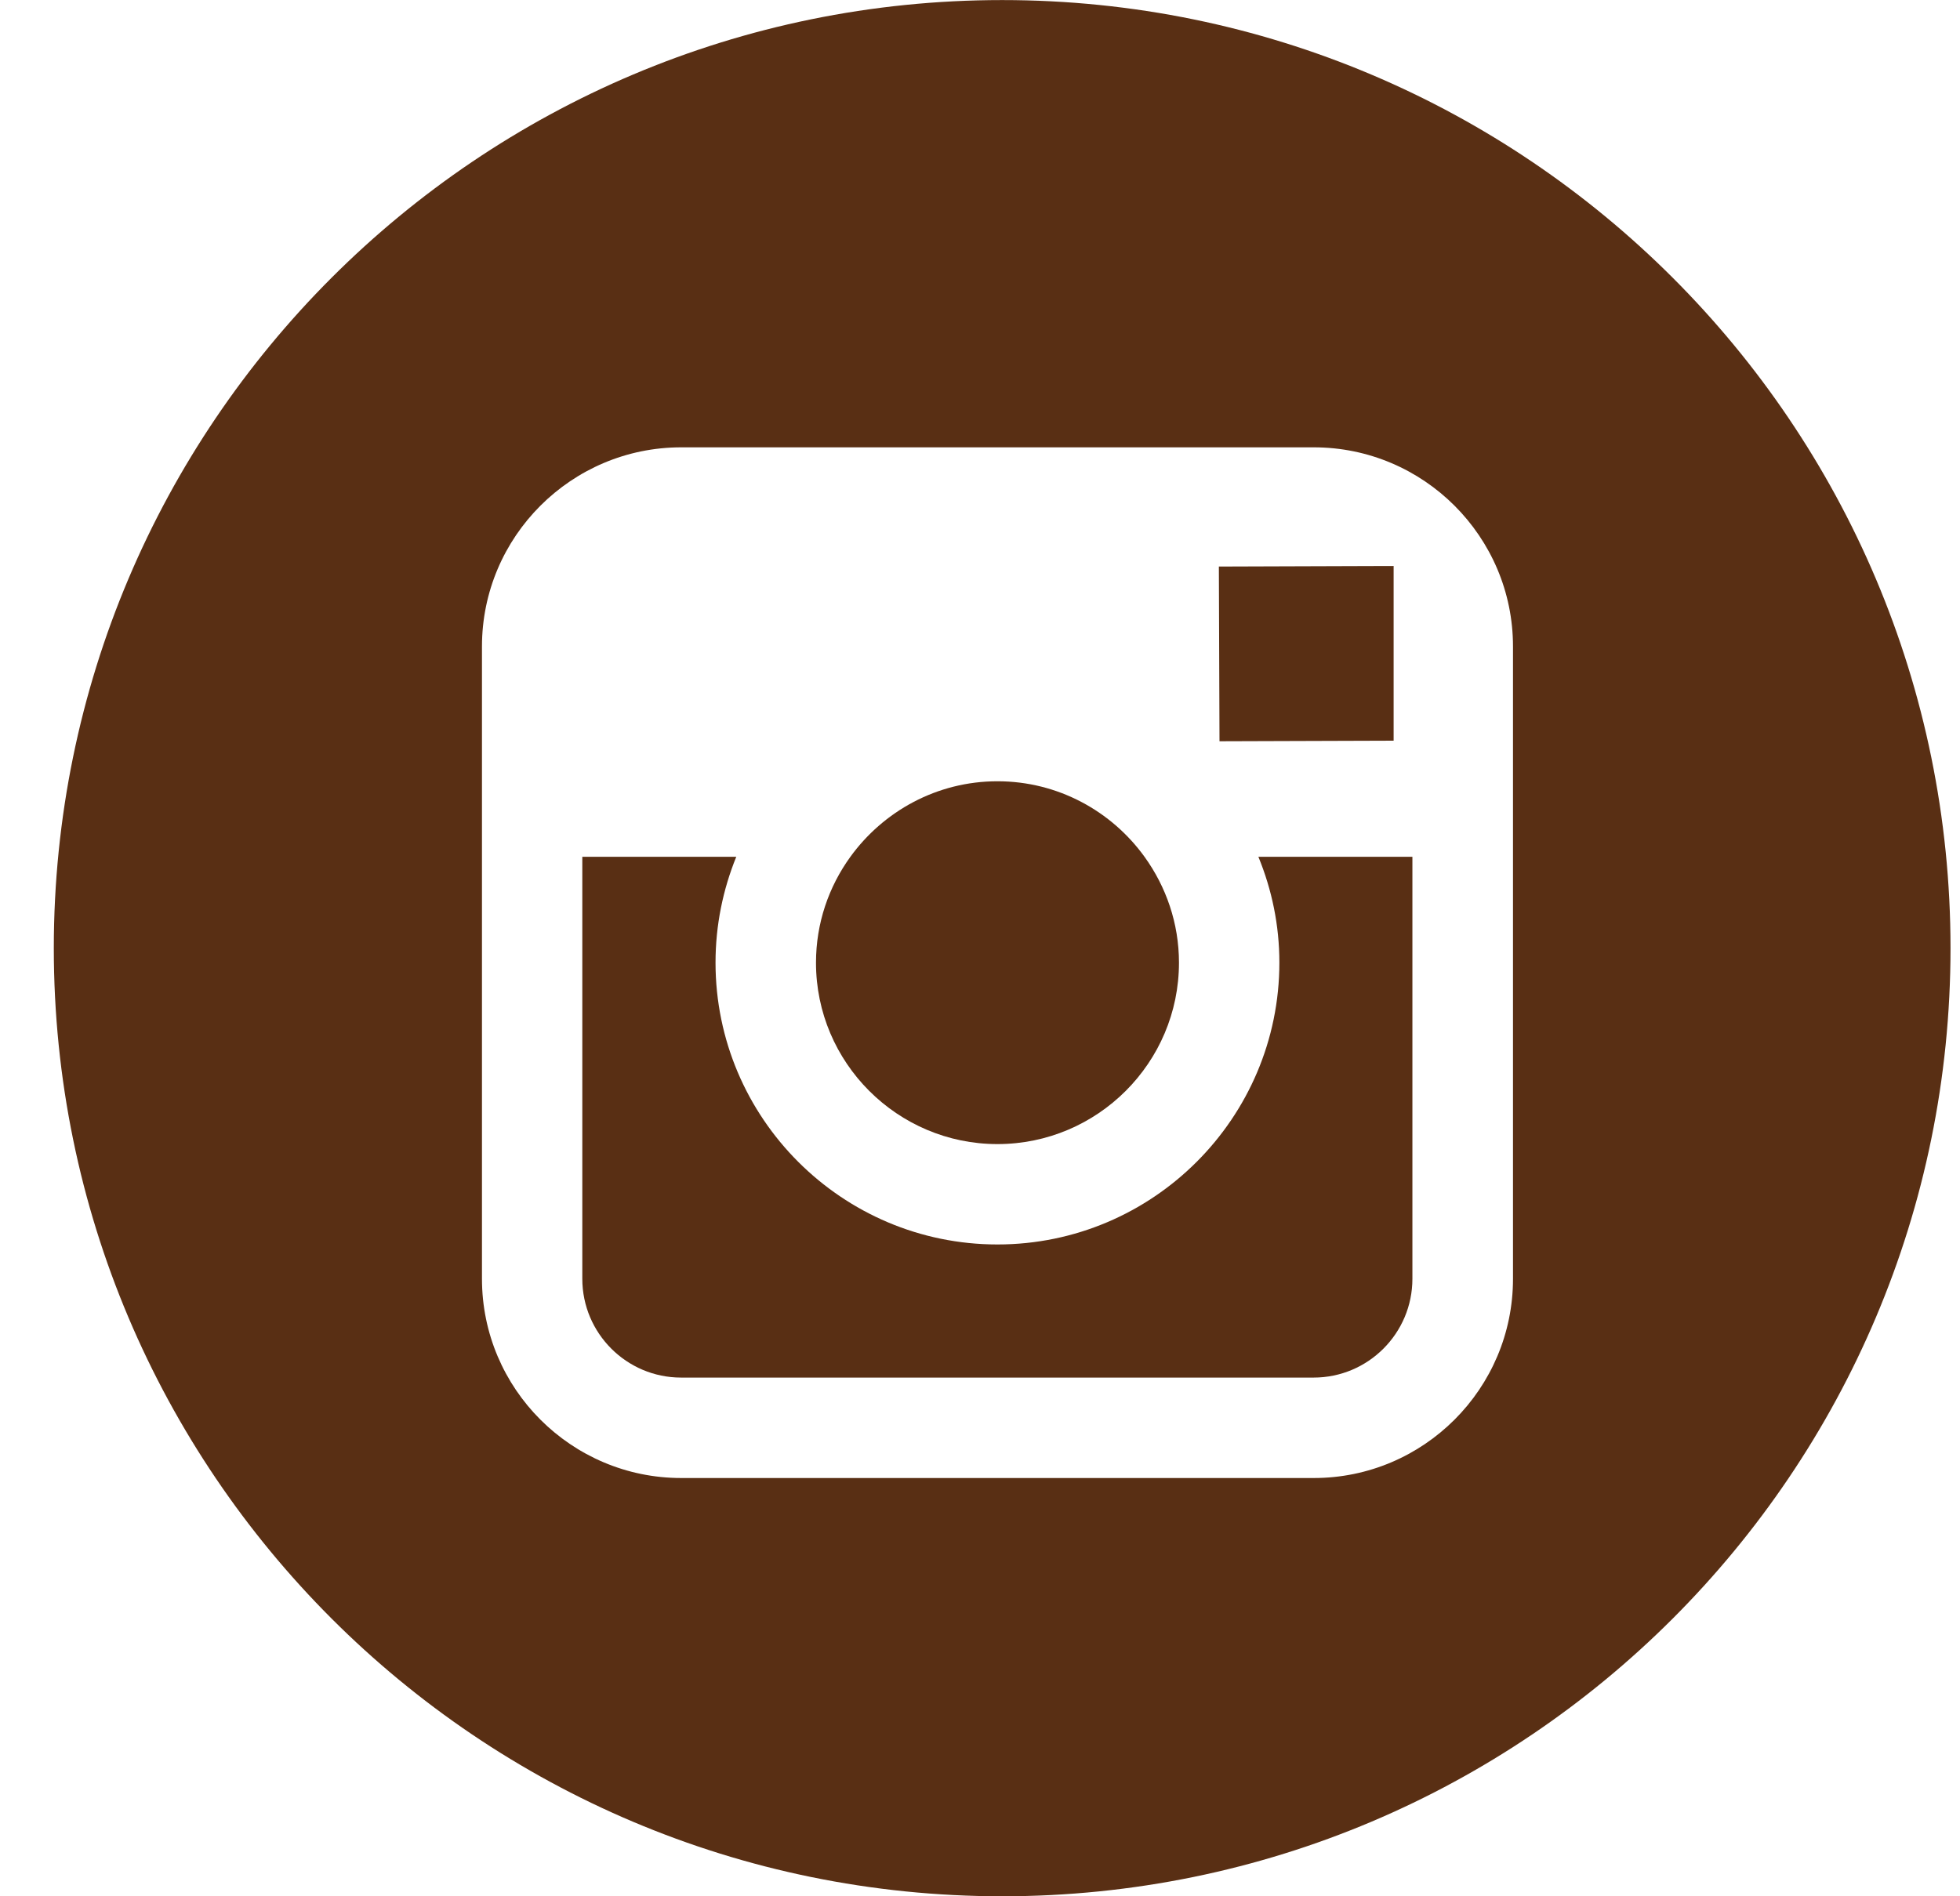 <?xml version="1.0" encoding="utf-8"?>
<!-- Generator: Adobe Illustrator 15.0.2, SVG Export Plug-In  -->
<!DOCTYPE svg PUBLIC "-//W3C//DTD SVG 1.1//EN" "http://www.w3.org/Graphics/SVG/1.1/DTD/svg11.dtd">
<svg version="1.1"
	 xmlns="http://www.w3.org/2000/svg" xmlns:xlink="http://www.w3.org/1999/xlink" xmlns:a="http://ns.adobe.com/AdobeSVGViewerExtensions/3.0/"
	 x="0px" y="0px" width="31px" height="30px" viewBox="190 105 31 30" overflow="visible" enable-background="new 190 105 31 30"
	 xml:space="preserve">
<defs>
</defs>
<polygon fill="#592F14" points="212.042,116.718 212.042,114.313 212.042,113.954 211.683,113.955 209.278,113.963 209.288,116.727 
	"/>
<path fill="#592F14" d="M205.776,123.1c1.582,0,2.871-1.287,2.871-2.87c0-0.625-0.204-1.202-0.544-1.674
	c-0.521-0.722-1.369-1.196-2.327-1.196s-1.805,0.475-2.327,1.196c-0.341,0.472-0.543,1.049-0.543,1.674
	C202.906,121.812,204.194,123.1,205.776,123.1z"/>
<path fill="#592F14" d="M205.851,105.001c-8.284,0-15,6.715-15,14.999s6.716,15,15,15c8.283,0,14.999-6.716,14.999-15
	S214.134,105.001,205.851,105.001z M213.93,118.556v6.676c0,1.738-1.414,3.151-3.151,3.151h-10.005
	c-1.737,0-3.151-1.413-3.151-3.151v-6.676v-3.329c0-1.737,1.414-3.15,3.151-3.15h10.005c1.737,0,3.151,1.413,3.151,3.15V118.556z"/>
<path fill="#592F14" d="M210.235,120.229c0,2.458-2,4.459-4.459,4.459s-4.459-2.001-4.459-4.459c0-0.593,0.118-1.156,0.328-1.674
	h-2.435v6.676c0,0.862,0.701,1.563,1.562,1.563h10.005c0.862,0,1.562-0.701,1.562-1.563v-6.676h-2.436
	C210.116,119.073,210.235,119.637,210.235,120.229z"/>
<rect x="74.5" y="5.5" display="none" fill="#FFFFFF" stroke="#000000" stroke-miterlimit="10" width="150" height="150"/>
<rect x="0.5" y="0.5" display="none" fill="#FFFFFF" stroke="#000000" stroke-miterlimit="10" width="220" height="220"/>
</svg>
